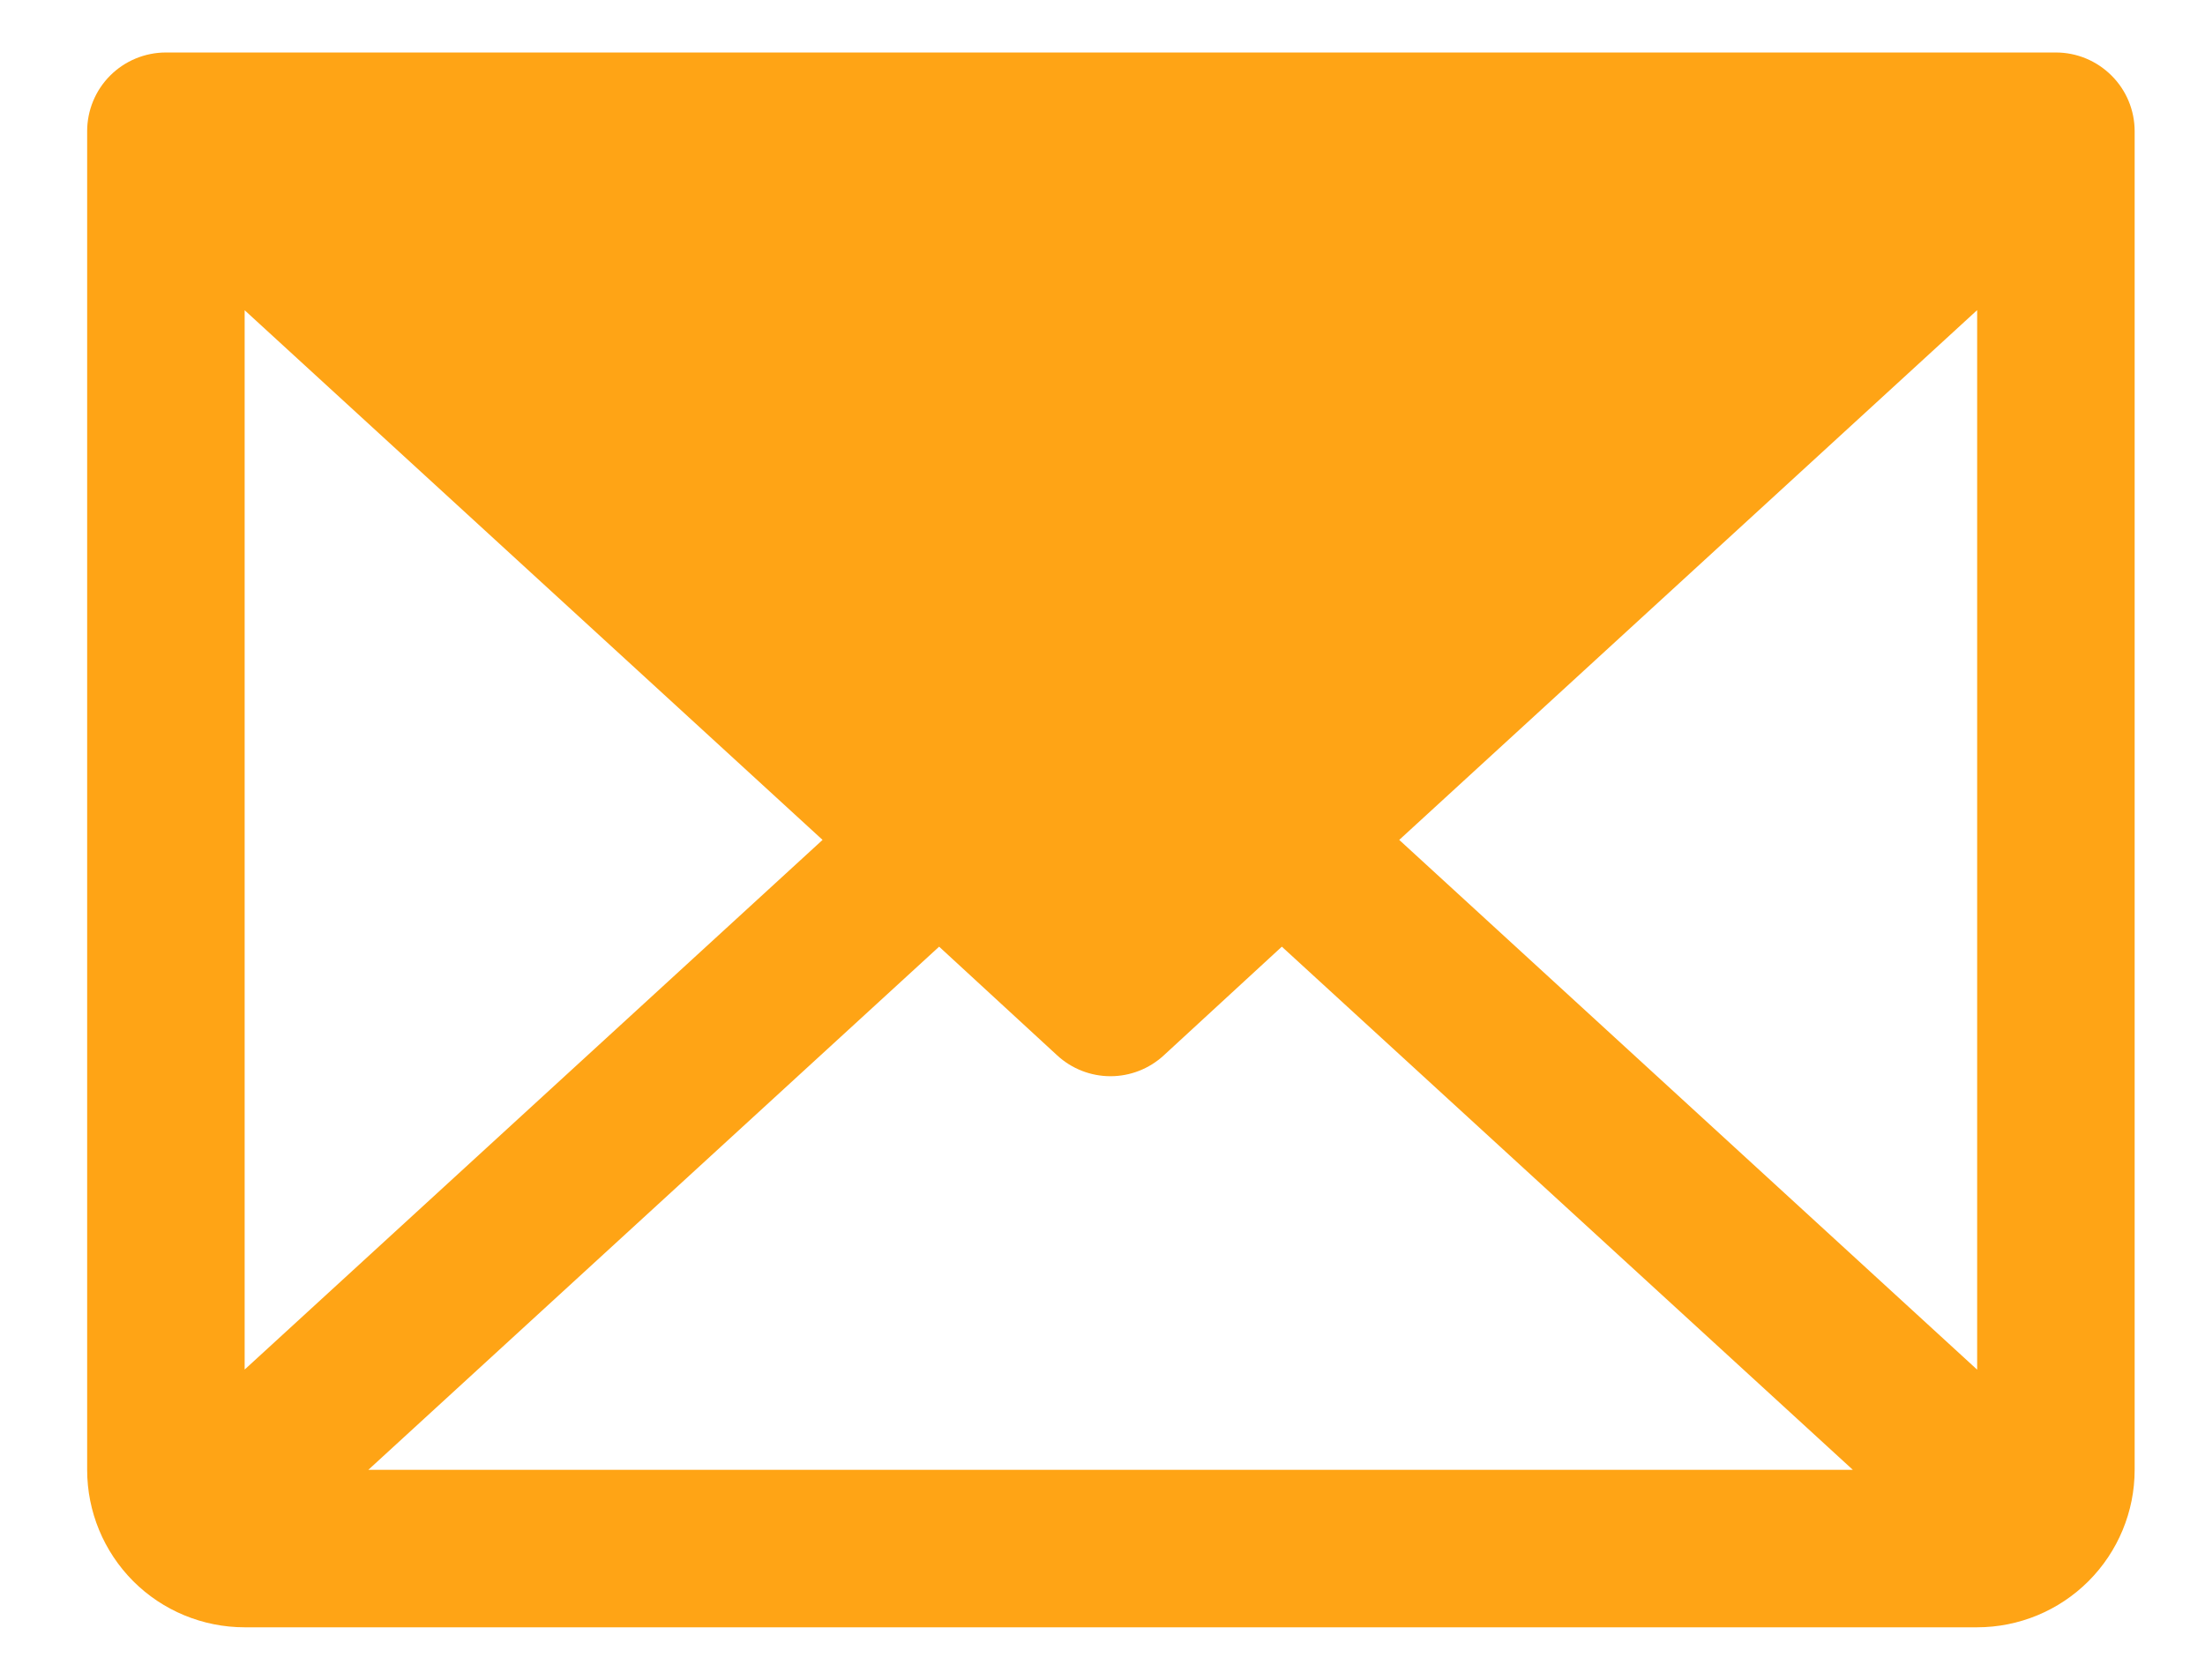 <svg width="21" height="16" viewBox="0 0 21 16" fill="none" xmlns="http://www.w3.org/2000/svg">
<path d="M19.58 0.5H1.58C1.381 0.5 1.19 0.579 1.049 0.72C0.909 0.86 0.83 1.051 0.83 1.25V14C0.83 14.398 0.988 14.779 1.269 15.061C1.55 15.342 1.932 15.5 2.33 15.5H18.83C19.227 15.5 19.609 15.342 19.89 15.061C20.172 14.779 20.33 14.398 20.33 14V1.25C20.33 1.051 20.251 0.86 20.11 0.72C19.969 0.579 19.779 0.5 19.58 0.5ZM7.834 8L2.33 13.045V2.955L7.834 8ZM8.944 9.017L10.069 10.053C10.207 10.18 10.388 10.251 10.576 10.251C10.764 10.251 10.945 10.18 11.083 10.053L12.208 9.017L17.646 14H3.508L8.944 9.017ZM13.326 8L18.83 2.954V13.046L13.326 8Z" fill="#FFA415"/>
</svg>
